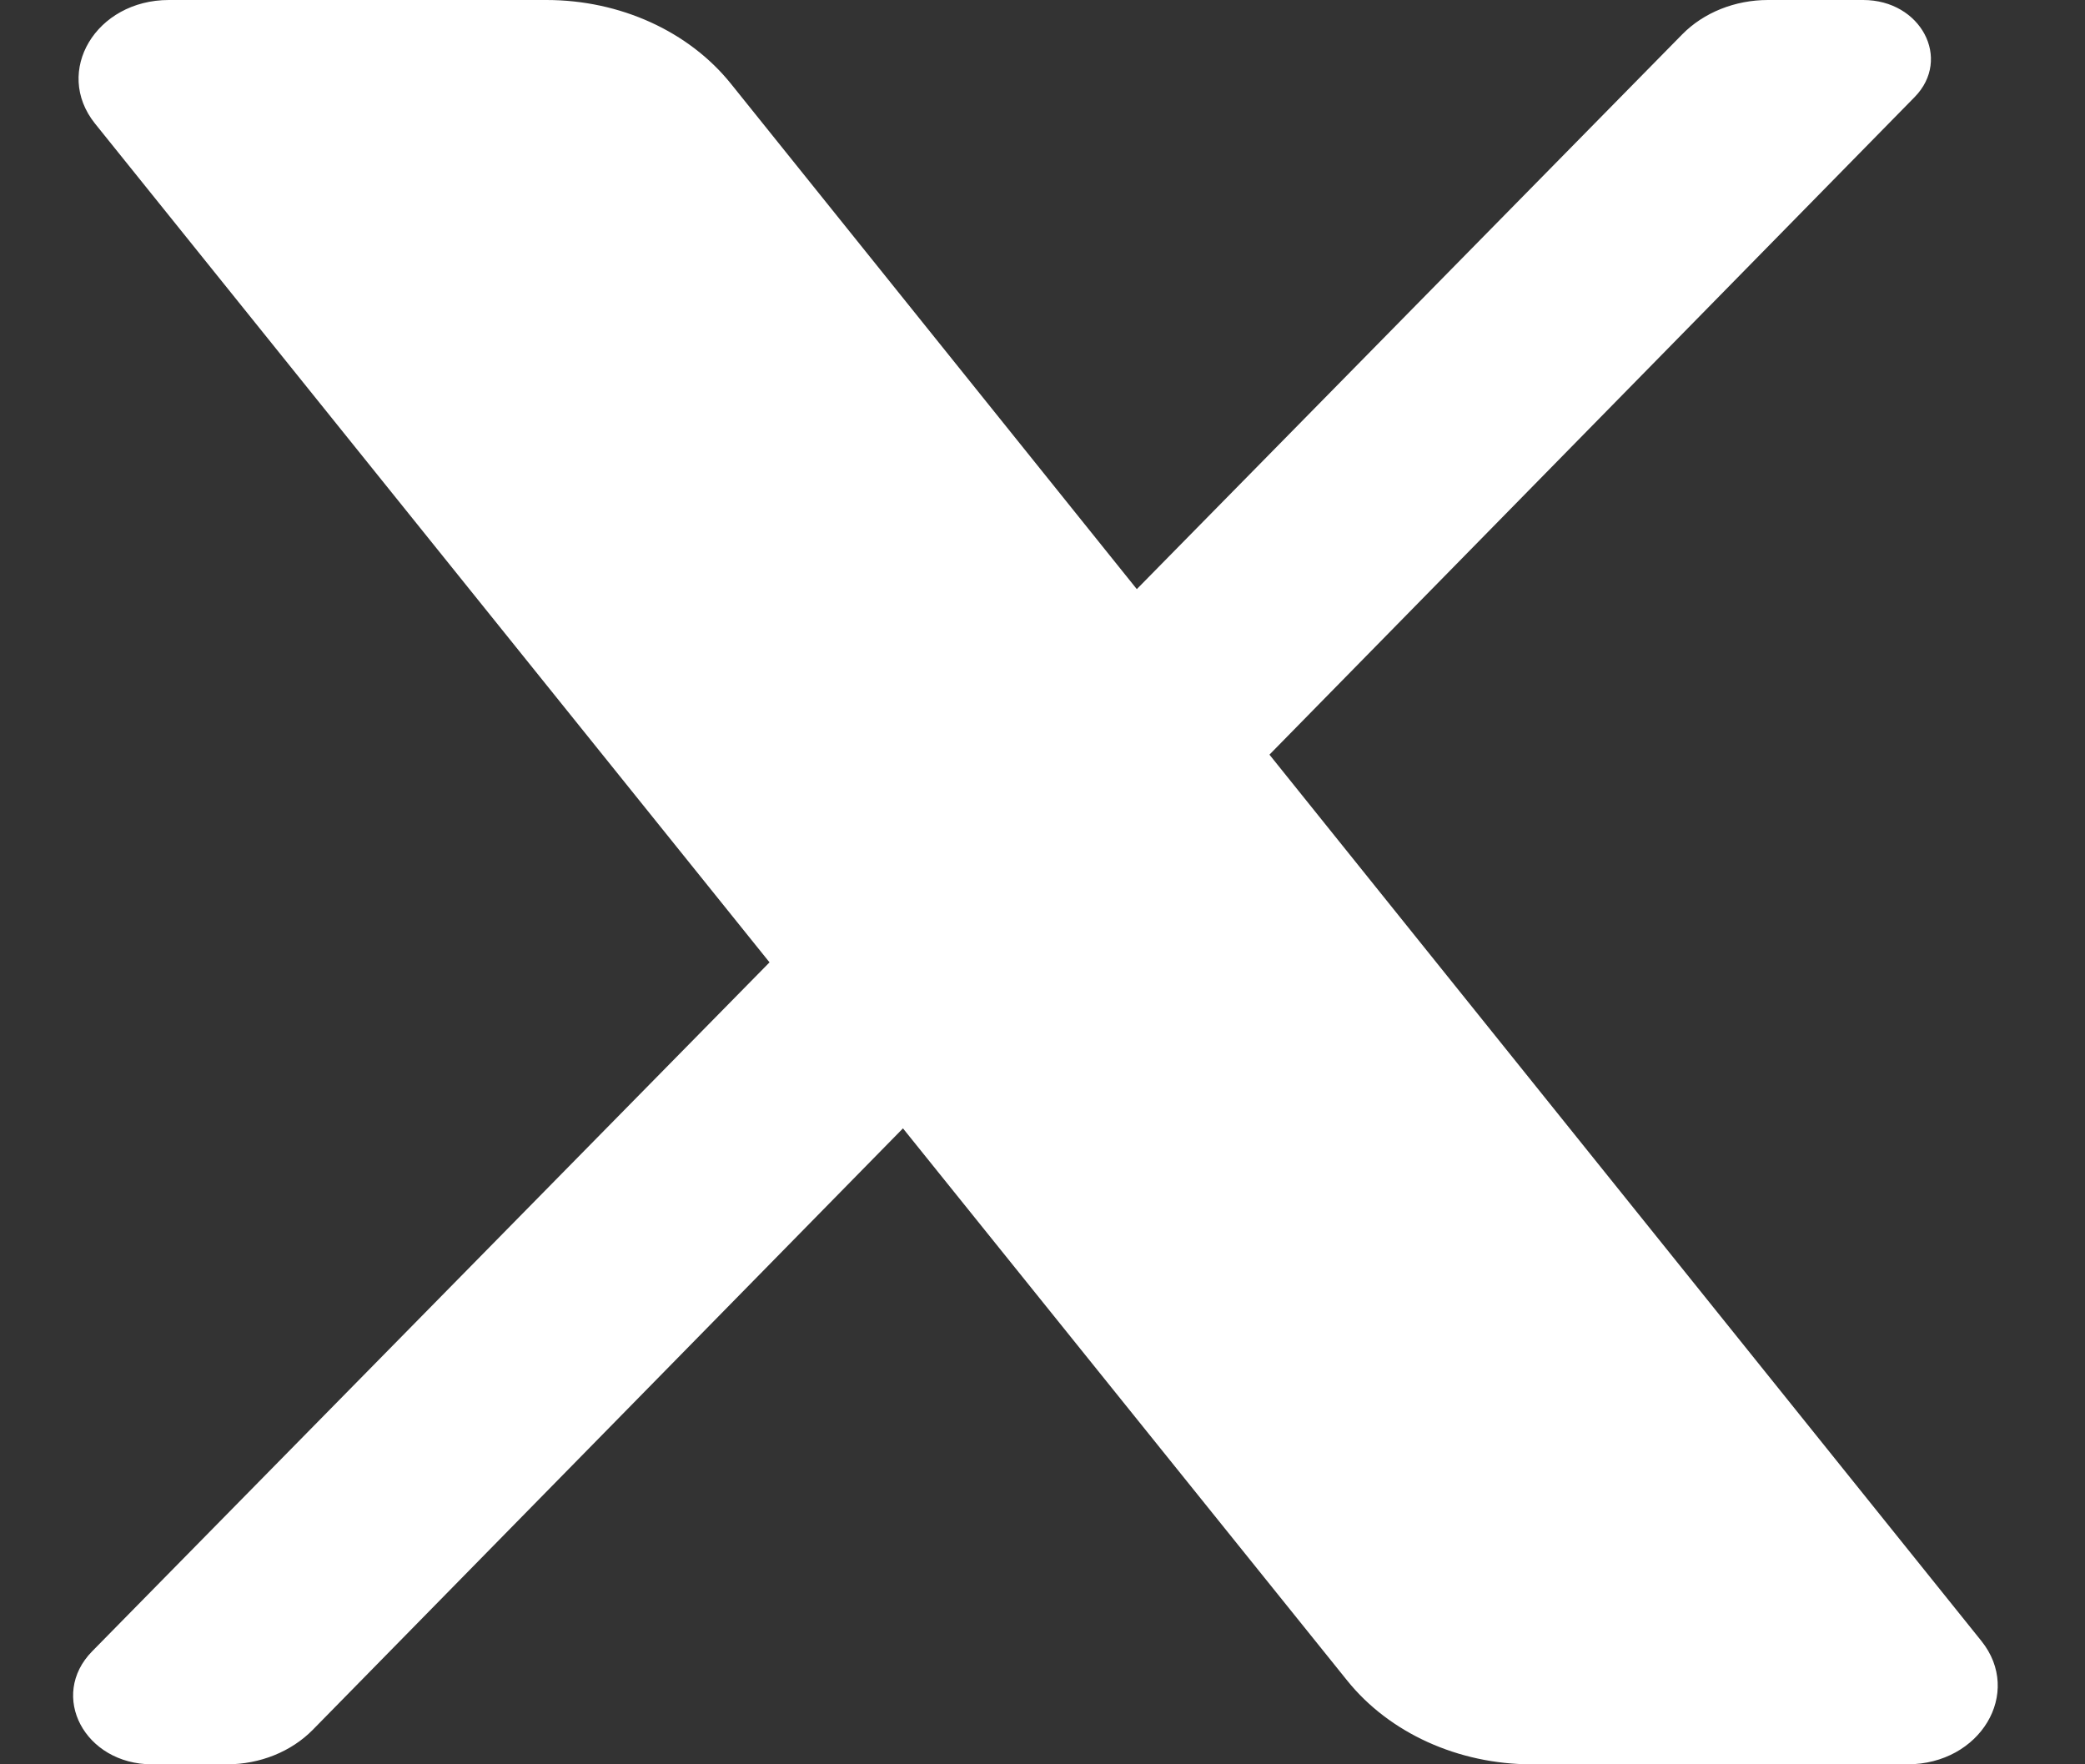 <svg width="13" height="11" viewBox="0 0 13 11" fill="none" xmlns="http://www.w3.org/2000/svg">
<rect x="0" y="0" width="13" height="11" fill="#333333" stroke="none"/>
<path d="M1.053 0C0.598 0 0.332 0.445 0.592 0.77L4.798 6L0.575 10.295C0.302 10.572 0.528 11 0.948 11H1.415C1.621 11 1.816 10.921 1.95 10.785L5.63 7.035L8.4 10.478C8.663 10.805 9.093 11 9.551 11H11.893C12.347 11 12.614 10.555 12.354 10.231L7.915 4.705L11.938 0.605C12.171 0.367 11.977 0 11.617 0H11.023C10.818 0 10.623 0.078 10.489 0.214L7.088 3.673L4.558 0.523C4.295 0.195 3.866 0 3.407 0H1.053Z" fill="white"/>
</svg>
